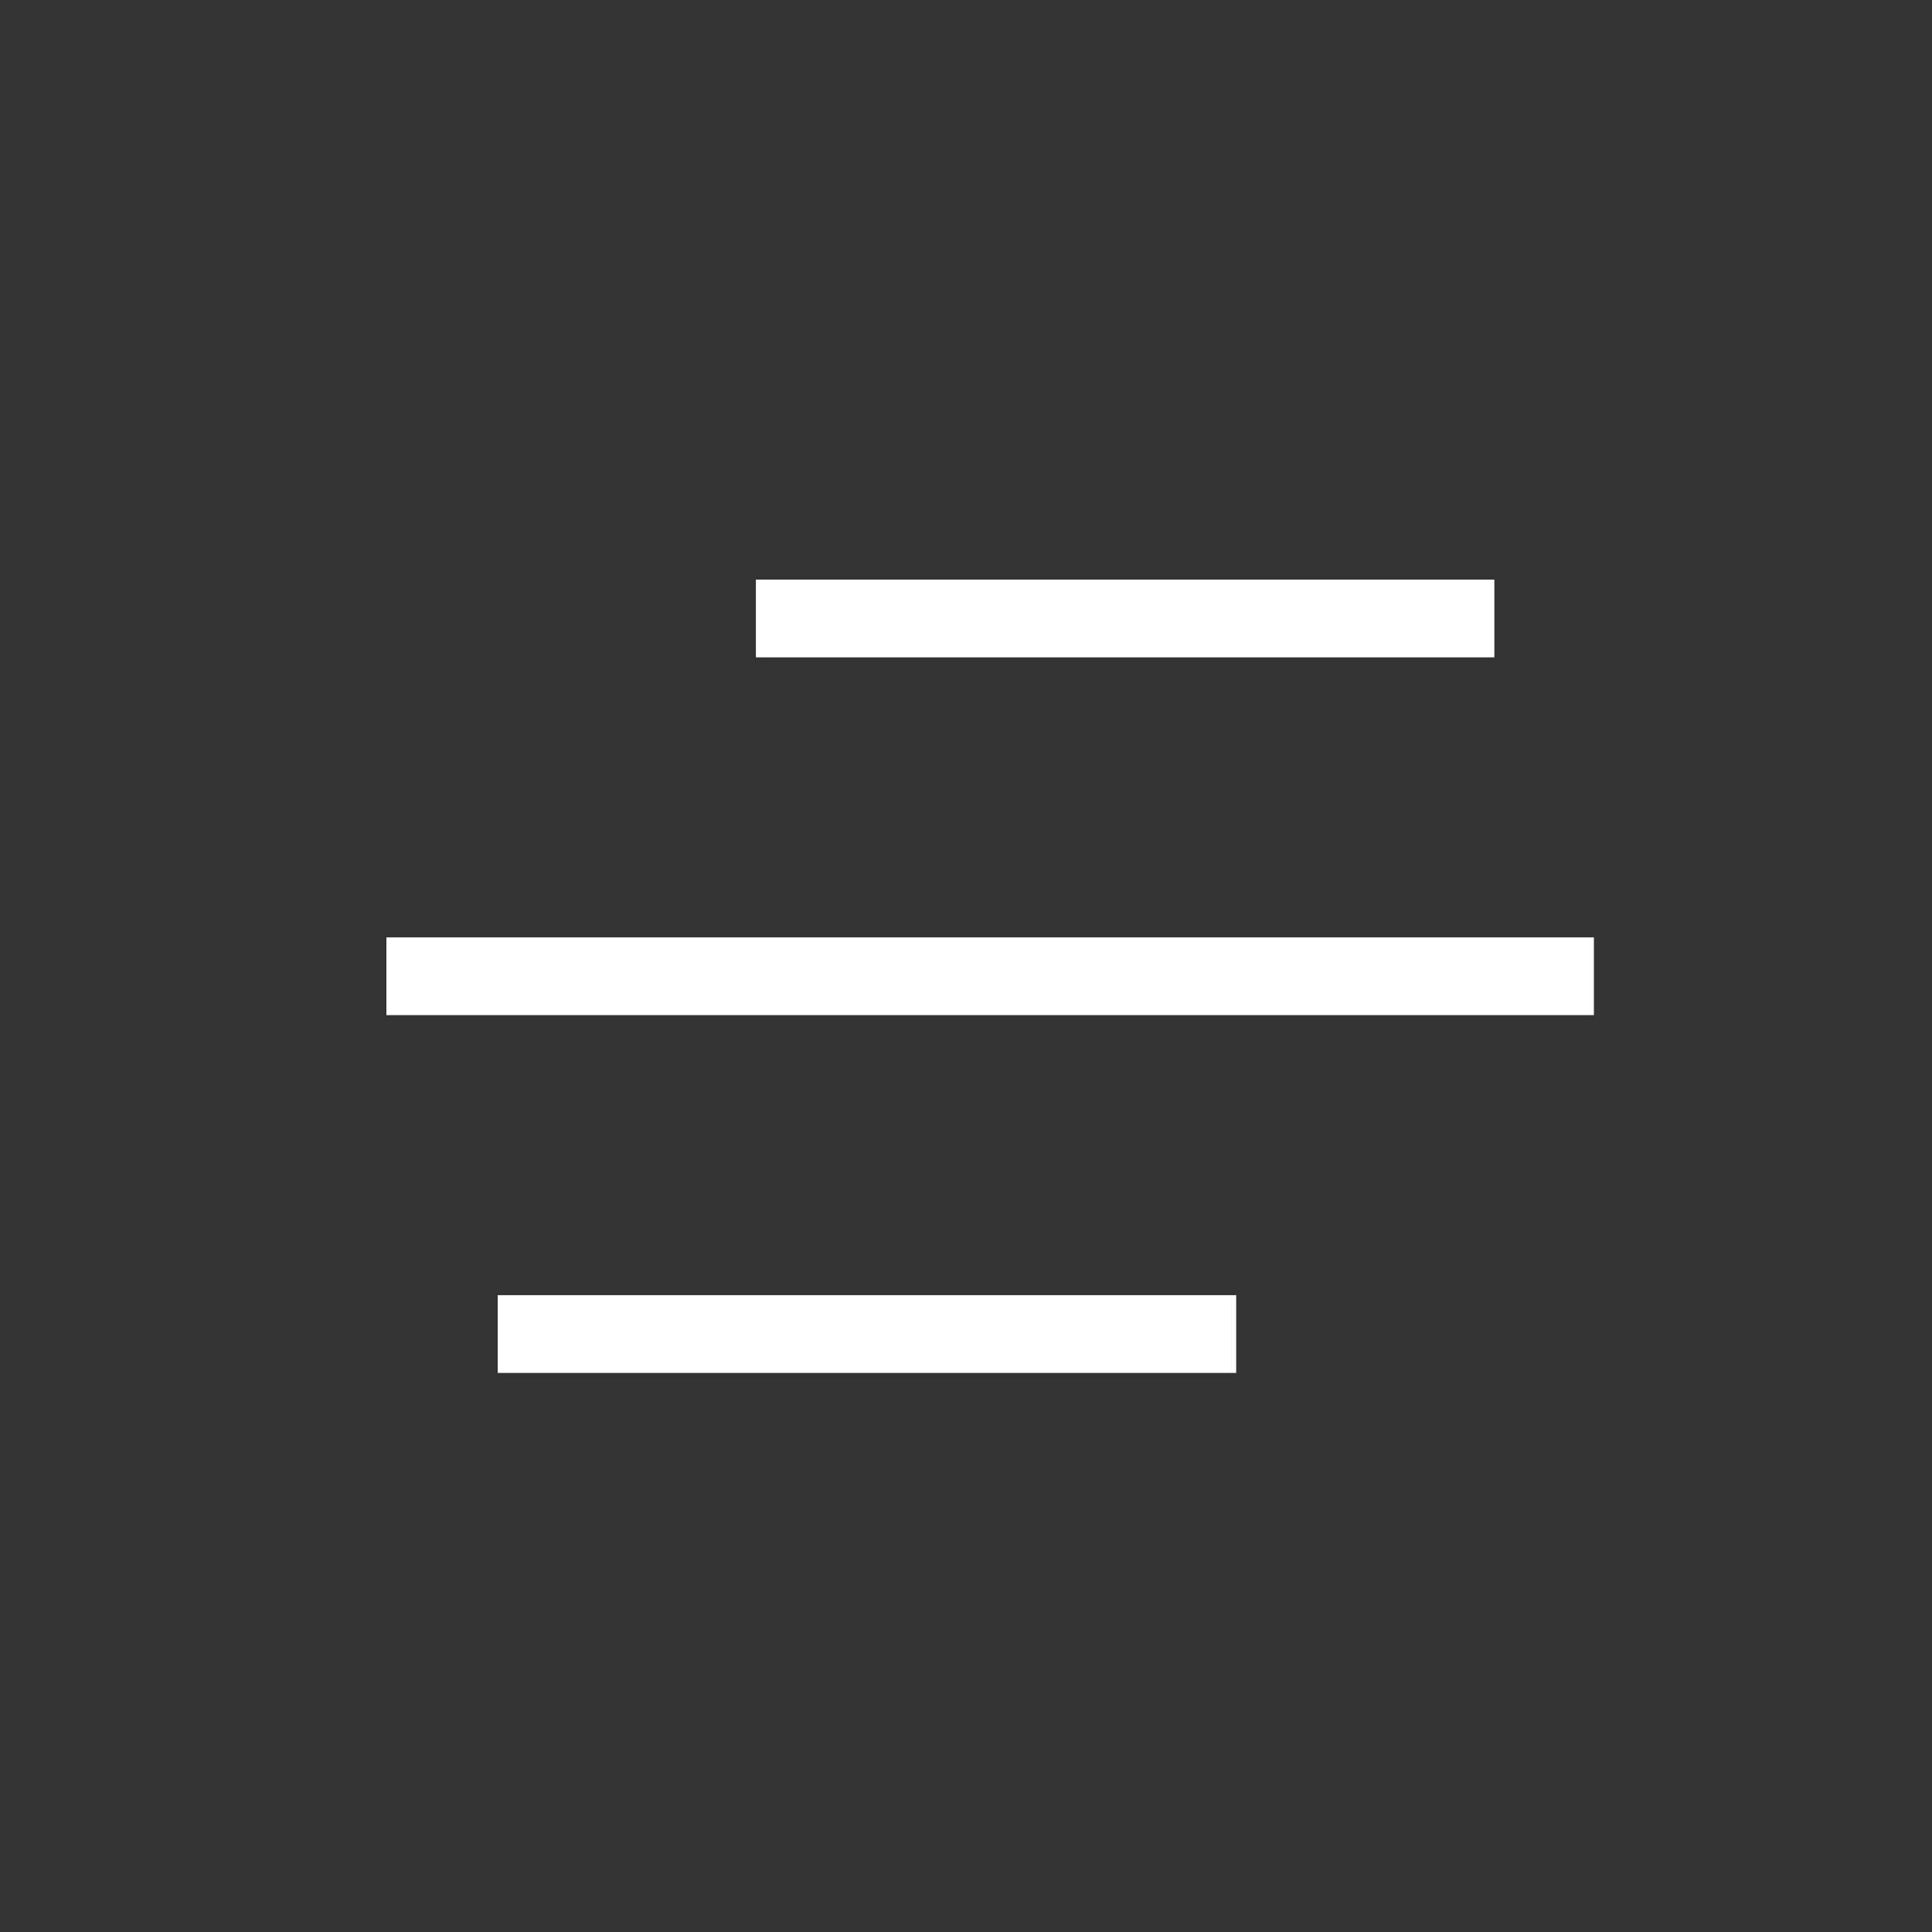 <svg width="40" height="40" viewBox="0 0 40 40" fill="none" xmlns="http://www.w3.org/2000/svg">
<rect x="0" y="0" width="40" height="40" fill="#333333" stroke="none"/>
<path d="M15.65 12H30.939V13.61H15.65V12Z" fill="white"/>
<path d="M10.305 26.815H25.594V28.425H10.305V26.815Z" fill="white"/>
<path d="M8 19.407H33V21.017H8V19.407Z" fill="white"/>
</svg>
